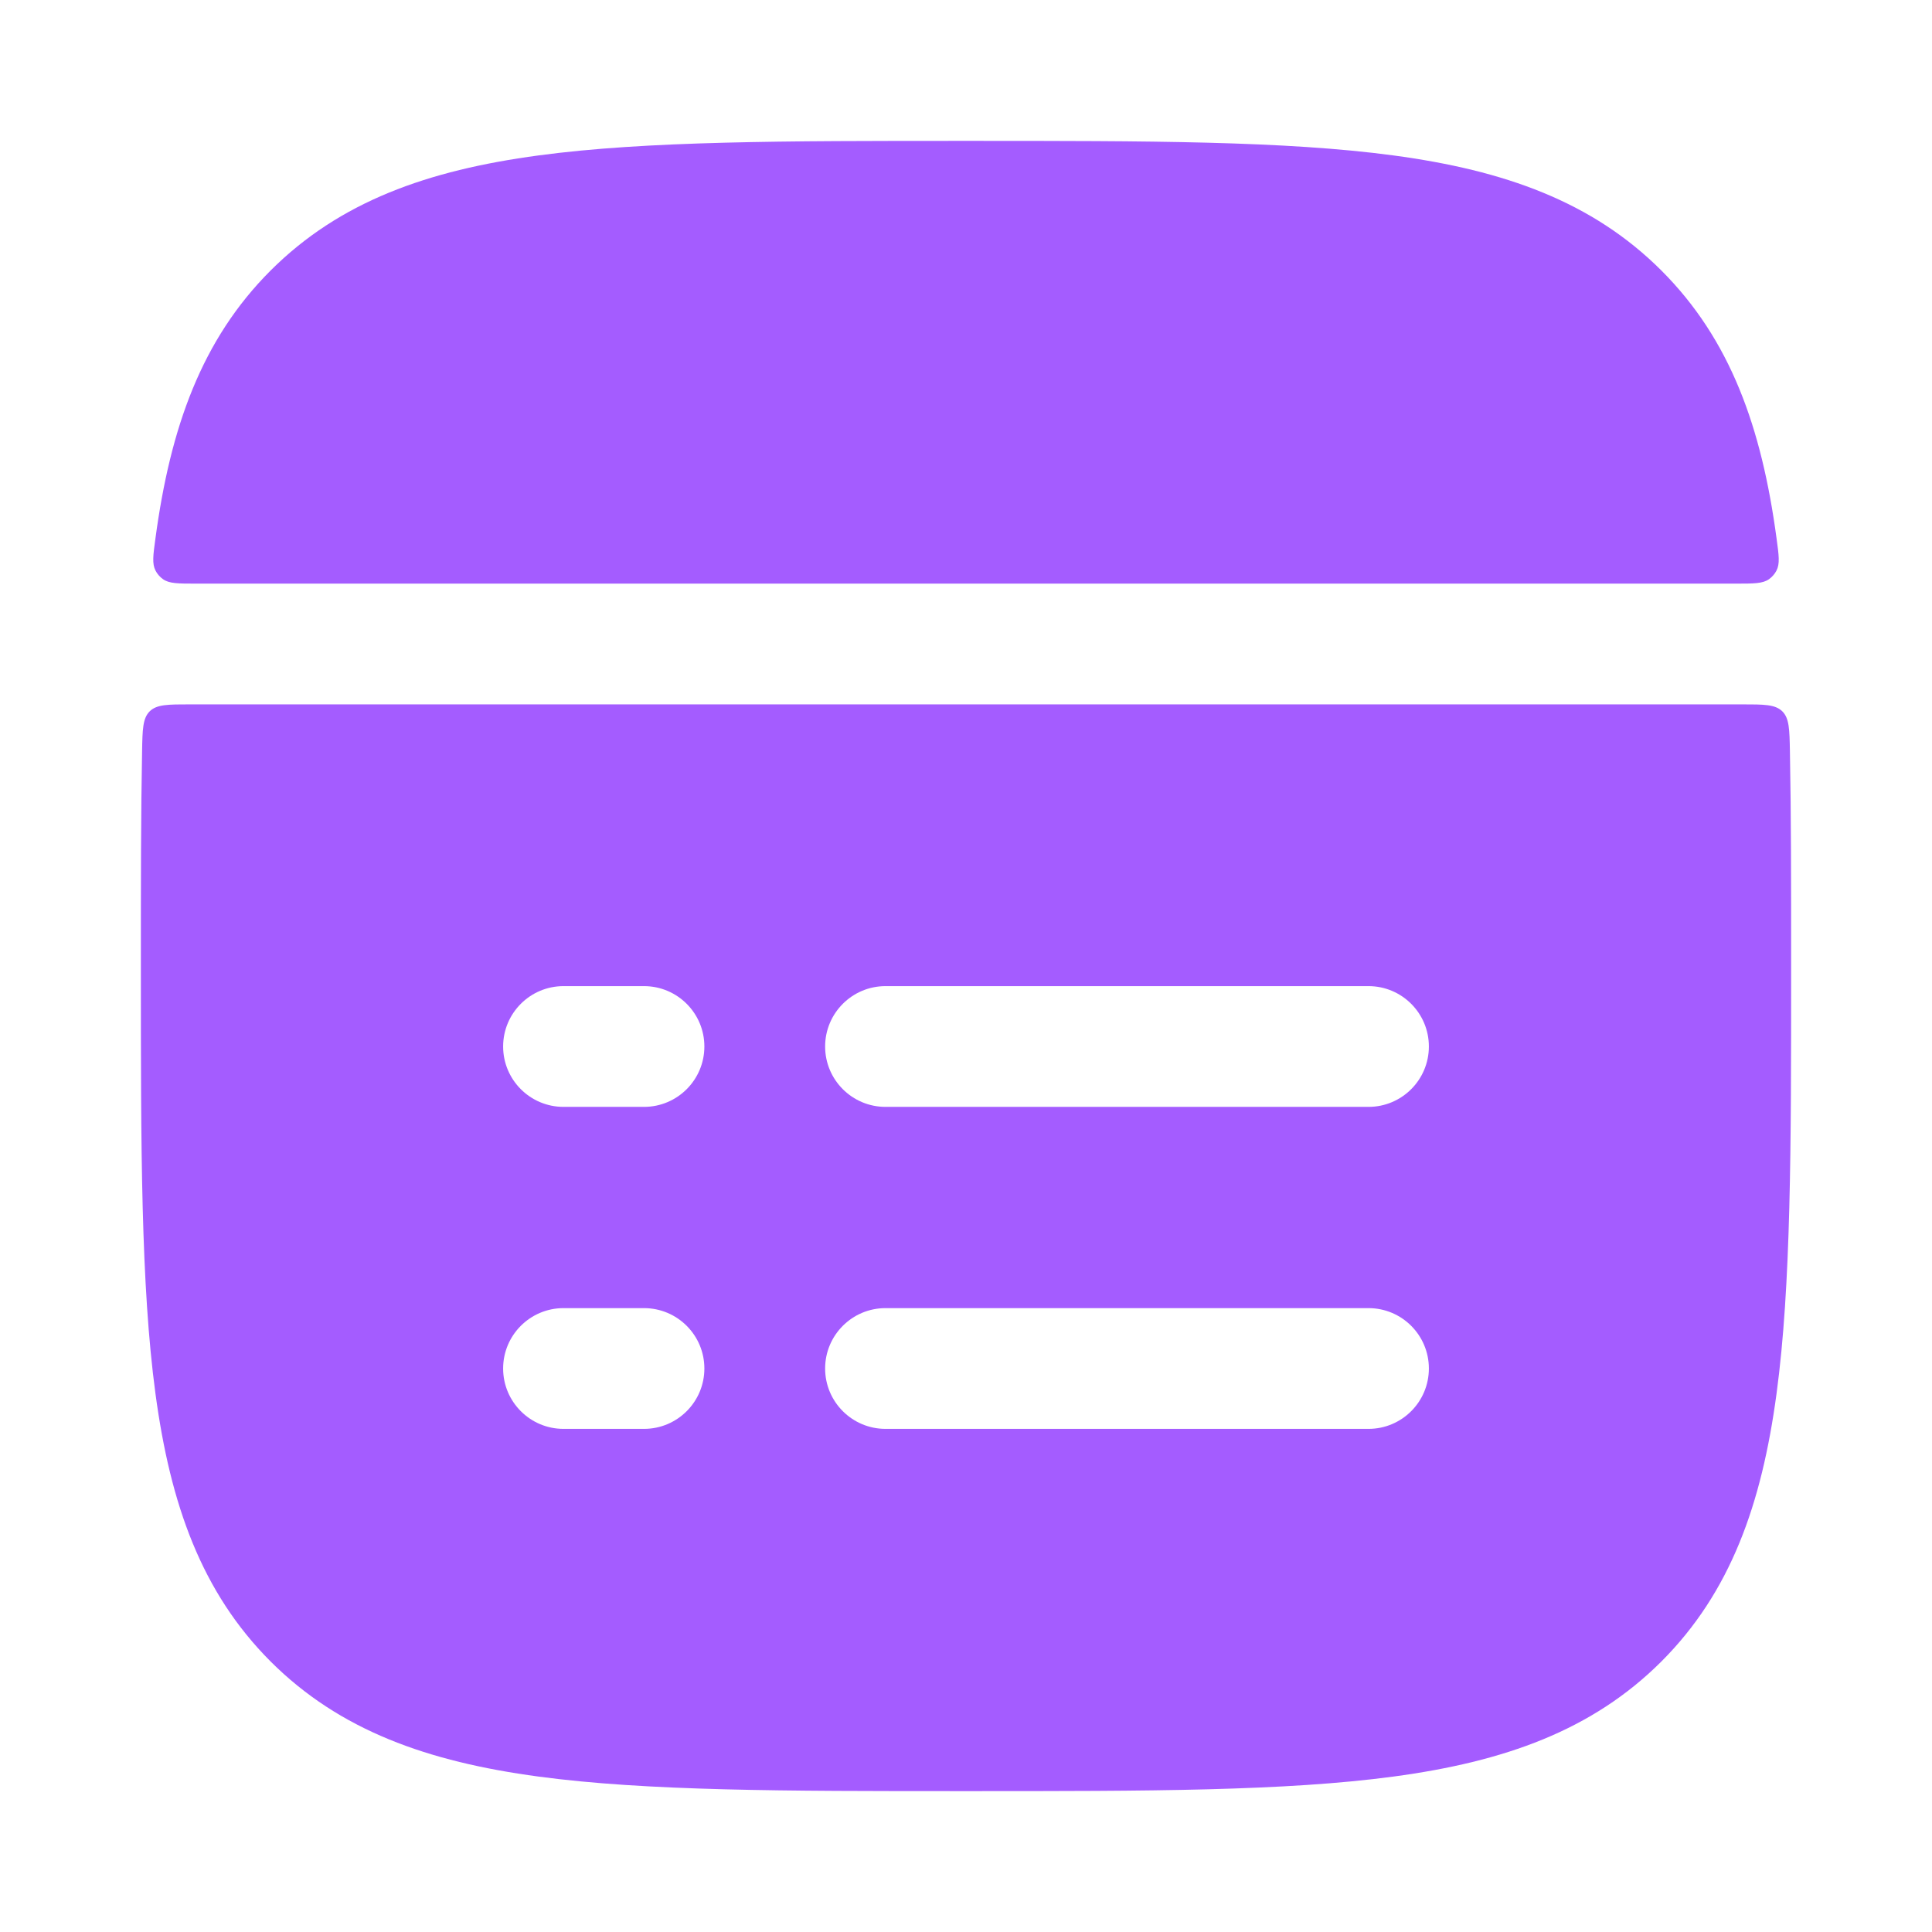 <svg width="24" height="24" viewBox="0 0 24 24" fill="none" xmlns="http://www.w3.org/2000/svg">
<path d="M21.639 8.75C21.914 8.75 22.052 8.75 22.14 8.836C22.227 8.922 22.23 9.058 22.235 9.331C22.25 10.117 22.25 10.985 22.25 11.942V12.057C22.25 14.248 22.25 15.968 22.069 17.311C21.884 18.688 21.497 19.78 20.639 20.639C19.78 21.497 18.688 21.884 17.311 22.069C15.968 22.25 14.248 22.25 12.058 22.25H11.942C9.752 22.25 8.032 22.25 6.688 22.069C5.312 21.884 4.22 21.497 3.361 20.639C2.503 19.78 2.116 18.688 1.931 17.311C1.75 15.968 1.75 14.248 1.75 12.057V11.942C1.75 10.985 1.75 10.117 1.765 9.331C1.77 9.058 1.773 8.922 1.86 8.836C1.948 8.75 2.086 8.75 2.361 8.75H21.639ZM7 16.25C6.586 16.25 6.25 16.586 6.25 17C6.25 17.414 6.586 17.75 7 17.75H8C8.414 17.75 8.75 17.414 8.75 17C8.75 16.586 8.414 16.25 8 16.25H7ZM11 16.25C10.586 16.25 10.25 16.586 10.25 17C10.25 17.414 10.586 17.75 11 17.75H17C17.414 17.75 17.75 17.414 17.75 17C17.75 16.586 17.414 16.25 17 16.25H11ZM7 12.25C6.586 12.25 6.25 12.586 6.25 13C6.25 13.414 6.586 13.75 7 13.75H8C8.414 13.75 8.75 13.414 8.75 13C8.75 12.586 8.414 12.25 8 12.25H7ZM11 12.25C10.586 12.25 10.25 12.586 10.25 13C10.25 13.414 10.586 13.75 11 13.75H17C17.414 13.75 17.75 13.414 17.75 13C17.75 12.586 17.414 12.25 17 12.25H11ZM12.058 1.75C14.248 1.75 15.968 1.75 17.311 1.931C18.688 2.116 19.78 2.503 20.639 3.361C21.497 4.219 21.884 5.312 22.069 6.688C22.098 6.899 22.112 7.004 22.068 7.088C22.047 7.13 22.013 7.168 21.975 7.195C21.897 7.25 21.787 7.25 21.567 7.25H2.433C2.213 7.25 2.103 7.25 2.025 7.195C1.987 7.168 1.953 7.13 1.932 7.088C1.888 7.004 1.902 6.899 1.931 6.688C2.116 5.312 2.503 4.219 3.361 3.361C4.22 2.503 5.312 2.116 6.688 1.931C8.032 1.75 9.752 1.75 11.942 1.75H12.058Z" fill="#A45CFF"/>
</svg>
